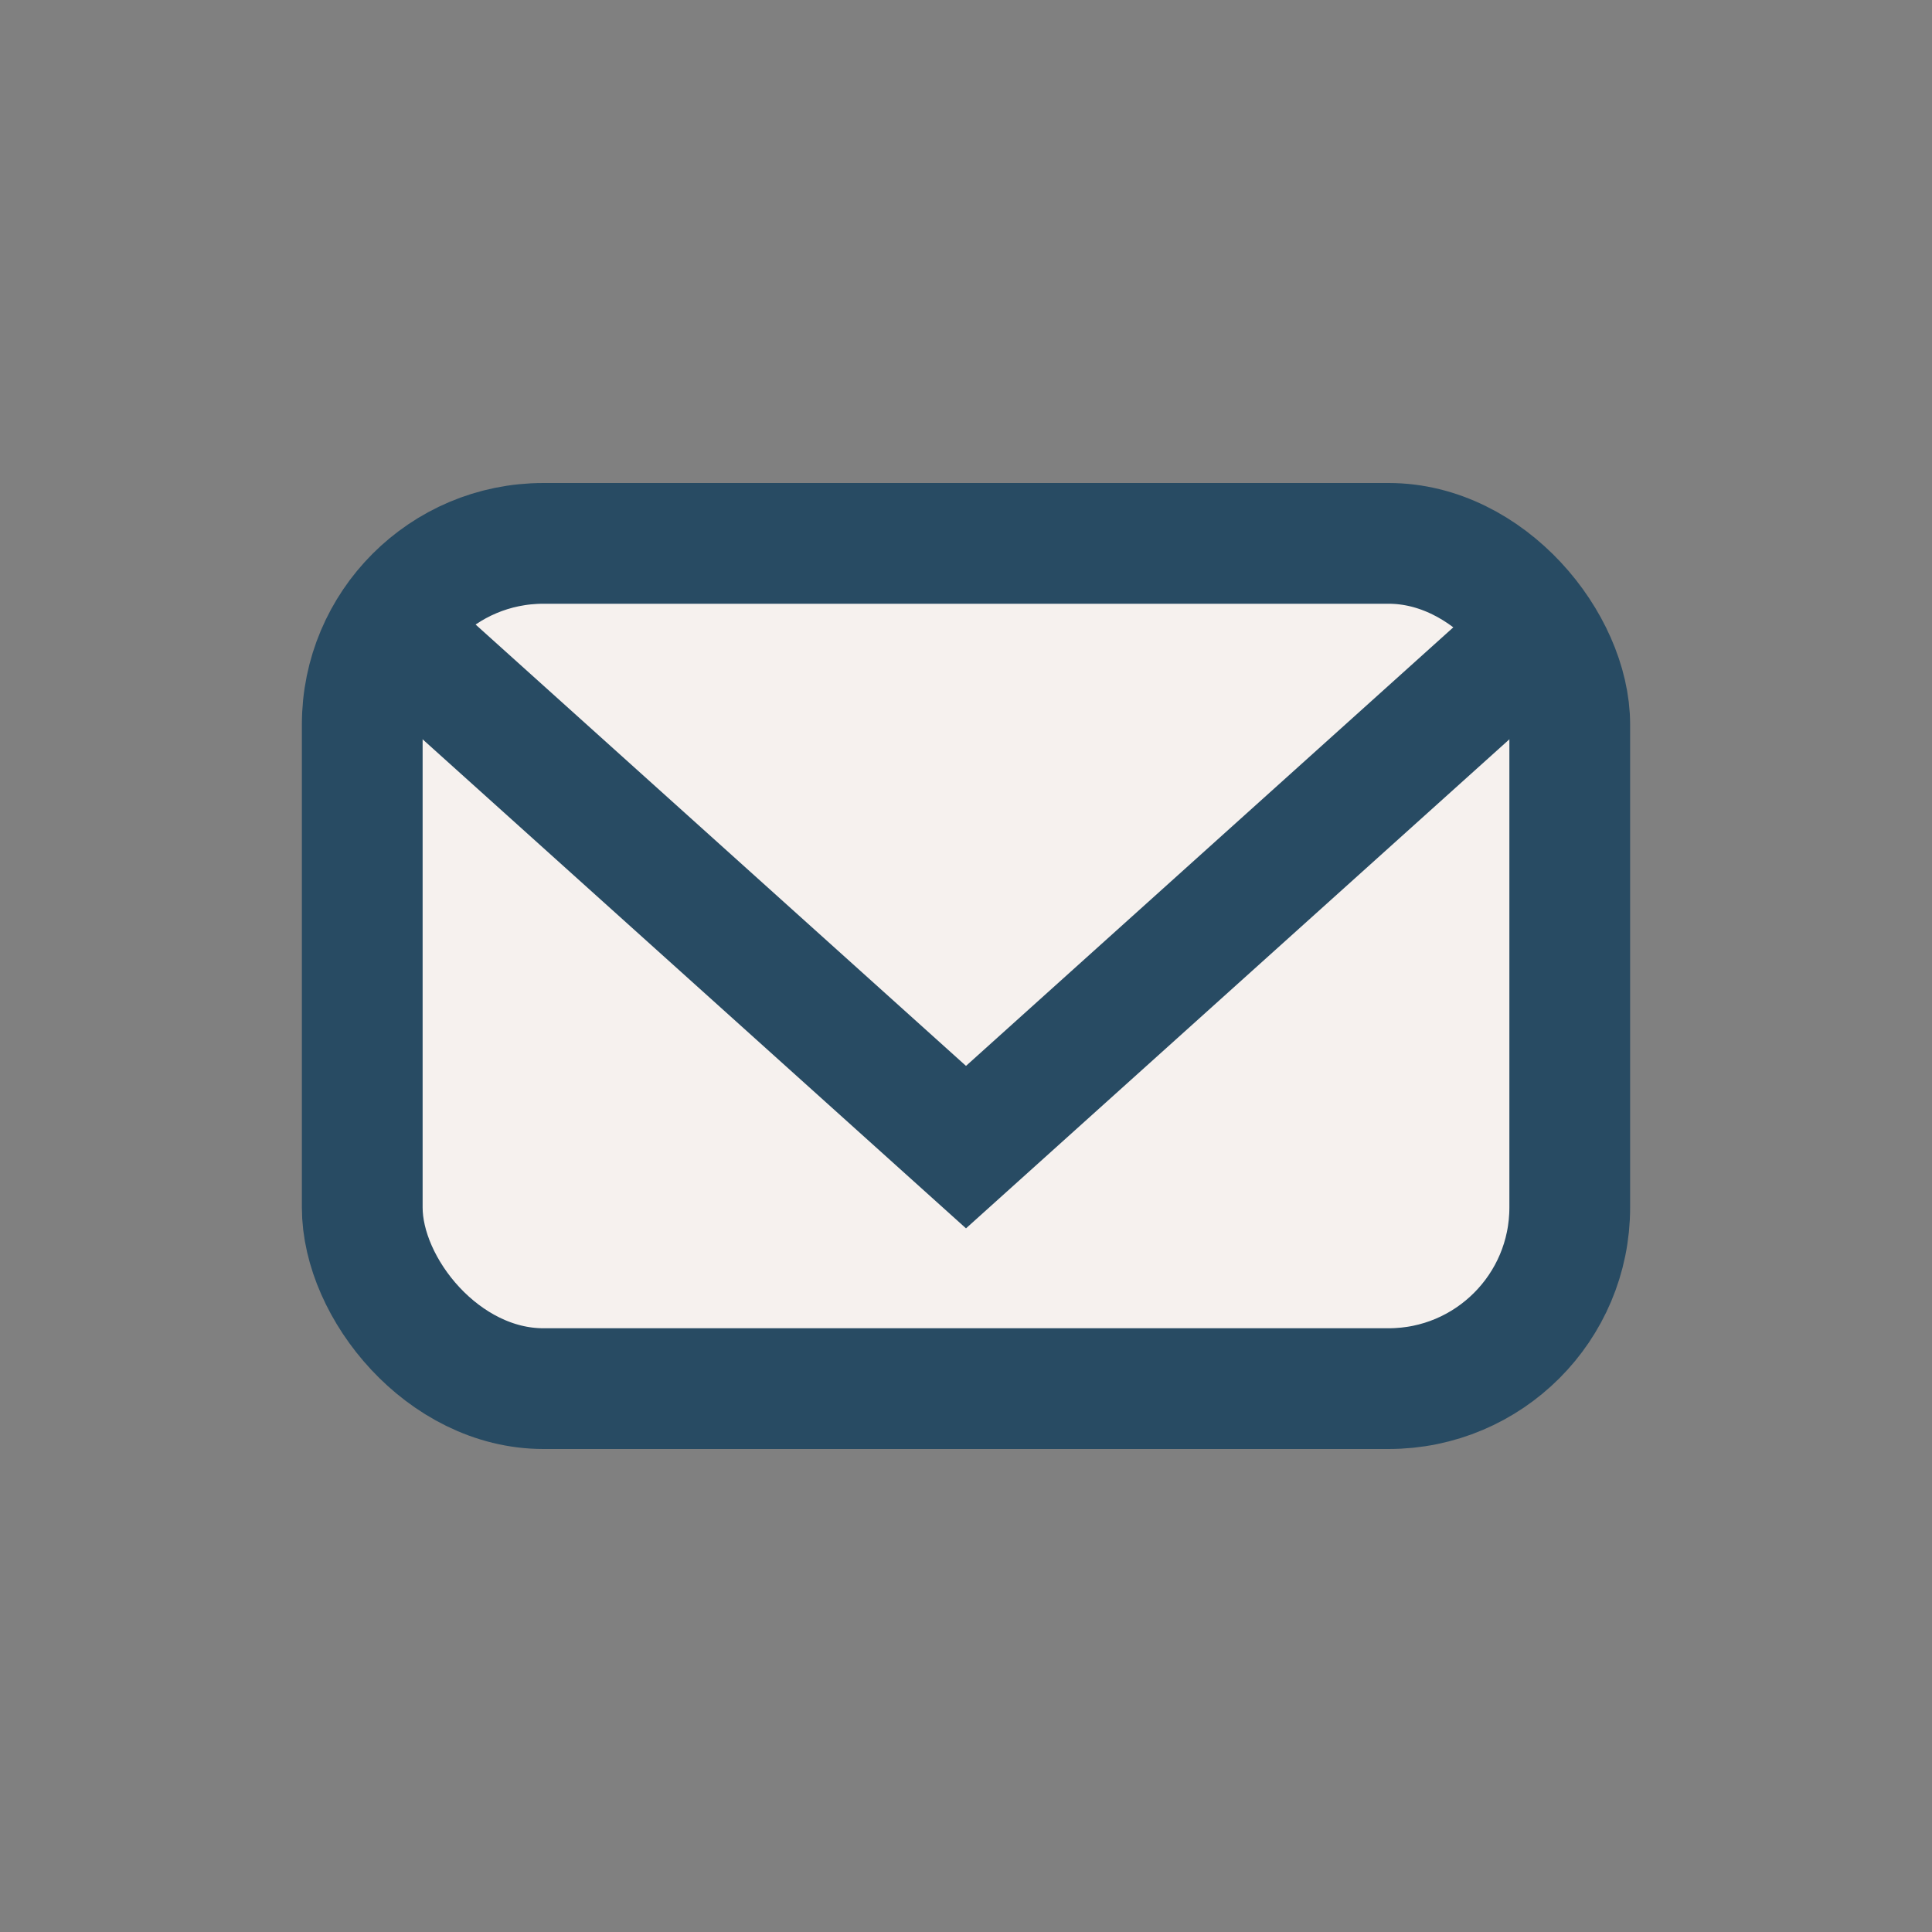 <?xml version="1.0" encoding="UTF-8"?>
<svg xmlns="http://www.w3.org/2000/svg" width="32" height="32" viewBox="0 0 32 32"><rect x="0" y="0" width="32" height="32" fill="#808080" stroke="none"/><rect x="6" y="9" width="20" height="14" rx="3" fill="#F6F1EE" stroke="#284B63" stroke-width="2"/><path d="M6 10l10 9 10-9" fill="none" stroke="#284B63" stroke-width="2"/></svg>